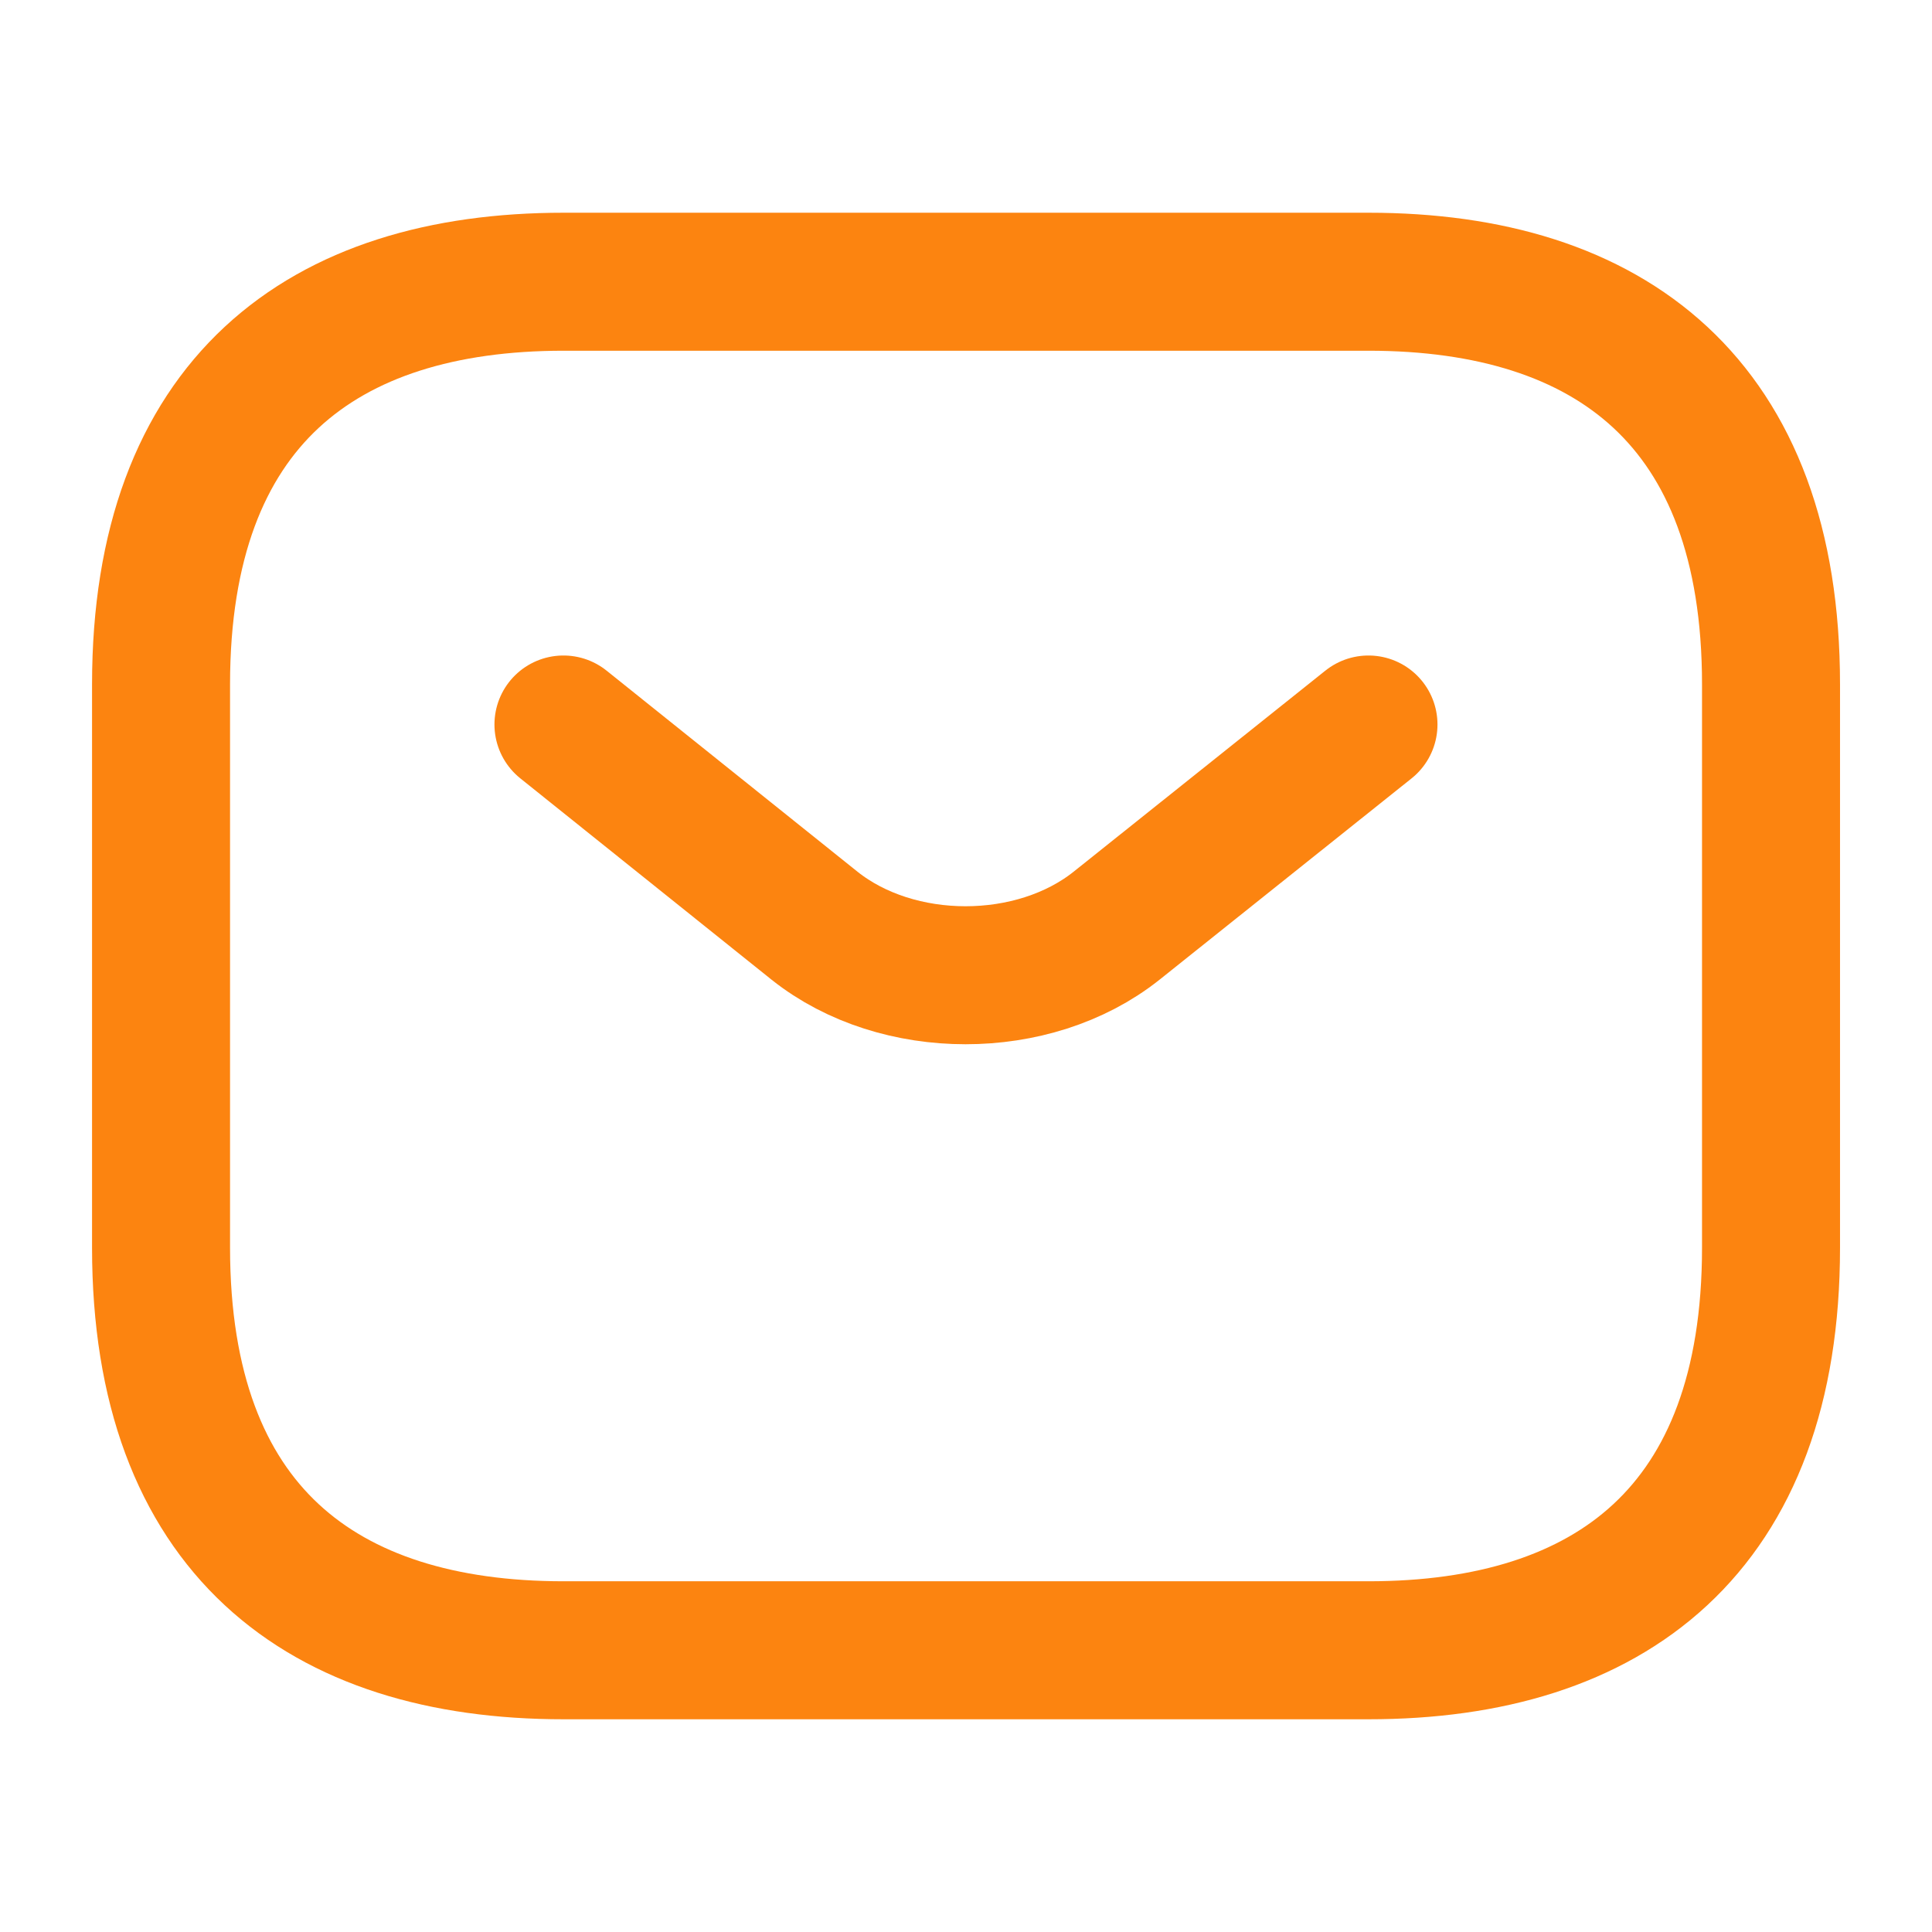 <svg xmlns="http://www.w3.org/2000/svg" width="28" height="28" viewBox="0 0 28 28" fill="none">
  <path d="M19.834 23.917H8.167C4.667 23.917 2.334 22.167 2.334 18.083V9.917C2.334 5.833 4.667 4.083 8.167 4.083H19.834C23.334 4.083 25.667 5.833 25.667 9.917V18.083C25.667 22.167 23.334 23.917 19.834 23.917Z" stroke="#FC8410" stroke-width="2" stroke-miterlimit="10" stroke-linecap="round" stroke-linejoin="round"/>
  <path d="M19.833 10.5L16.181 13.417C14.979 14.373 13.008 14.373 11.806 13.417L8.166 10.5" stroke="#FC8410" stroke-width="2" stroke-miterlimit="10" stroke-linecap="round" stroke-linejoin="round"/>
</svg>